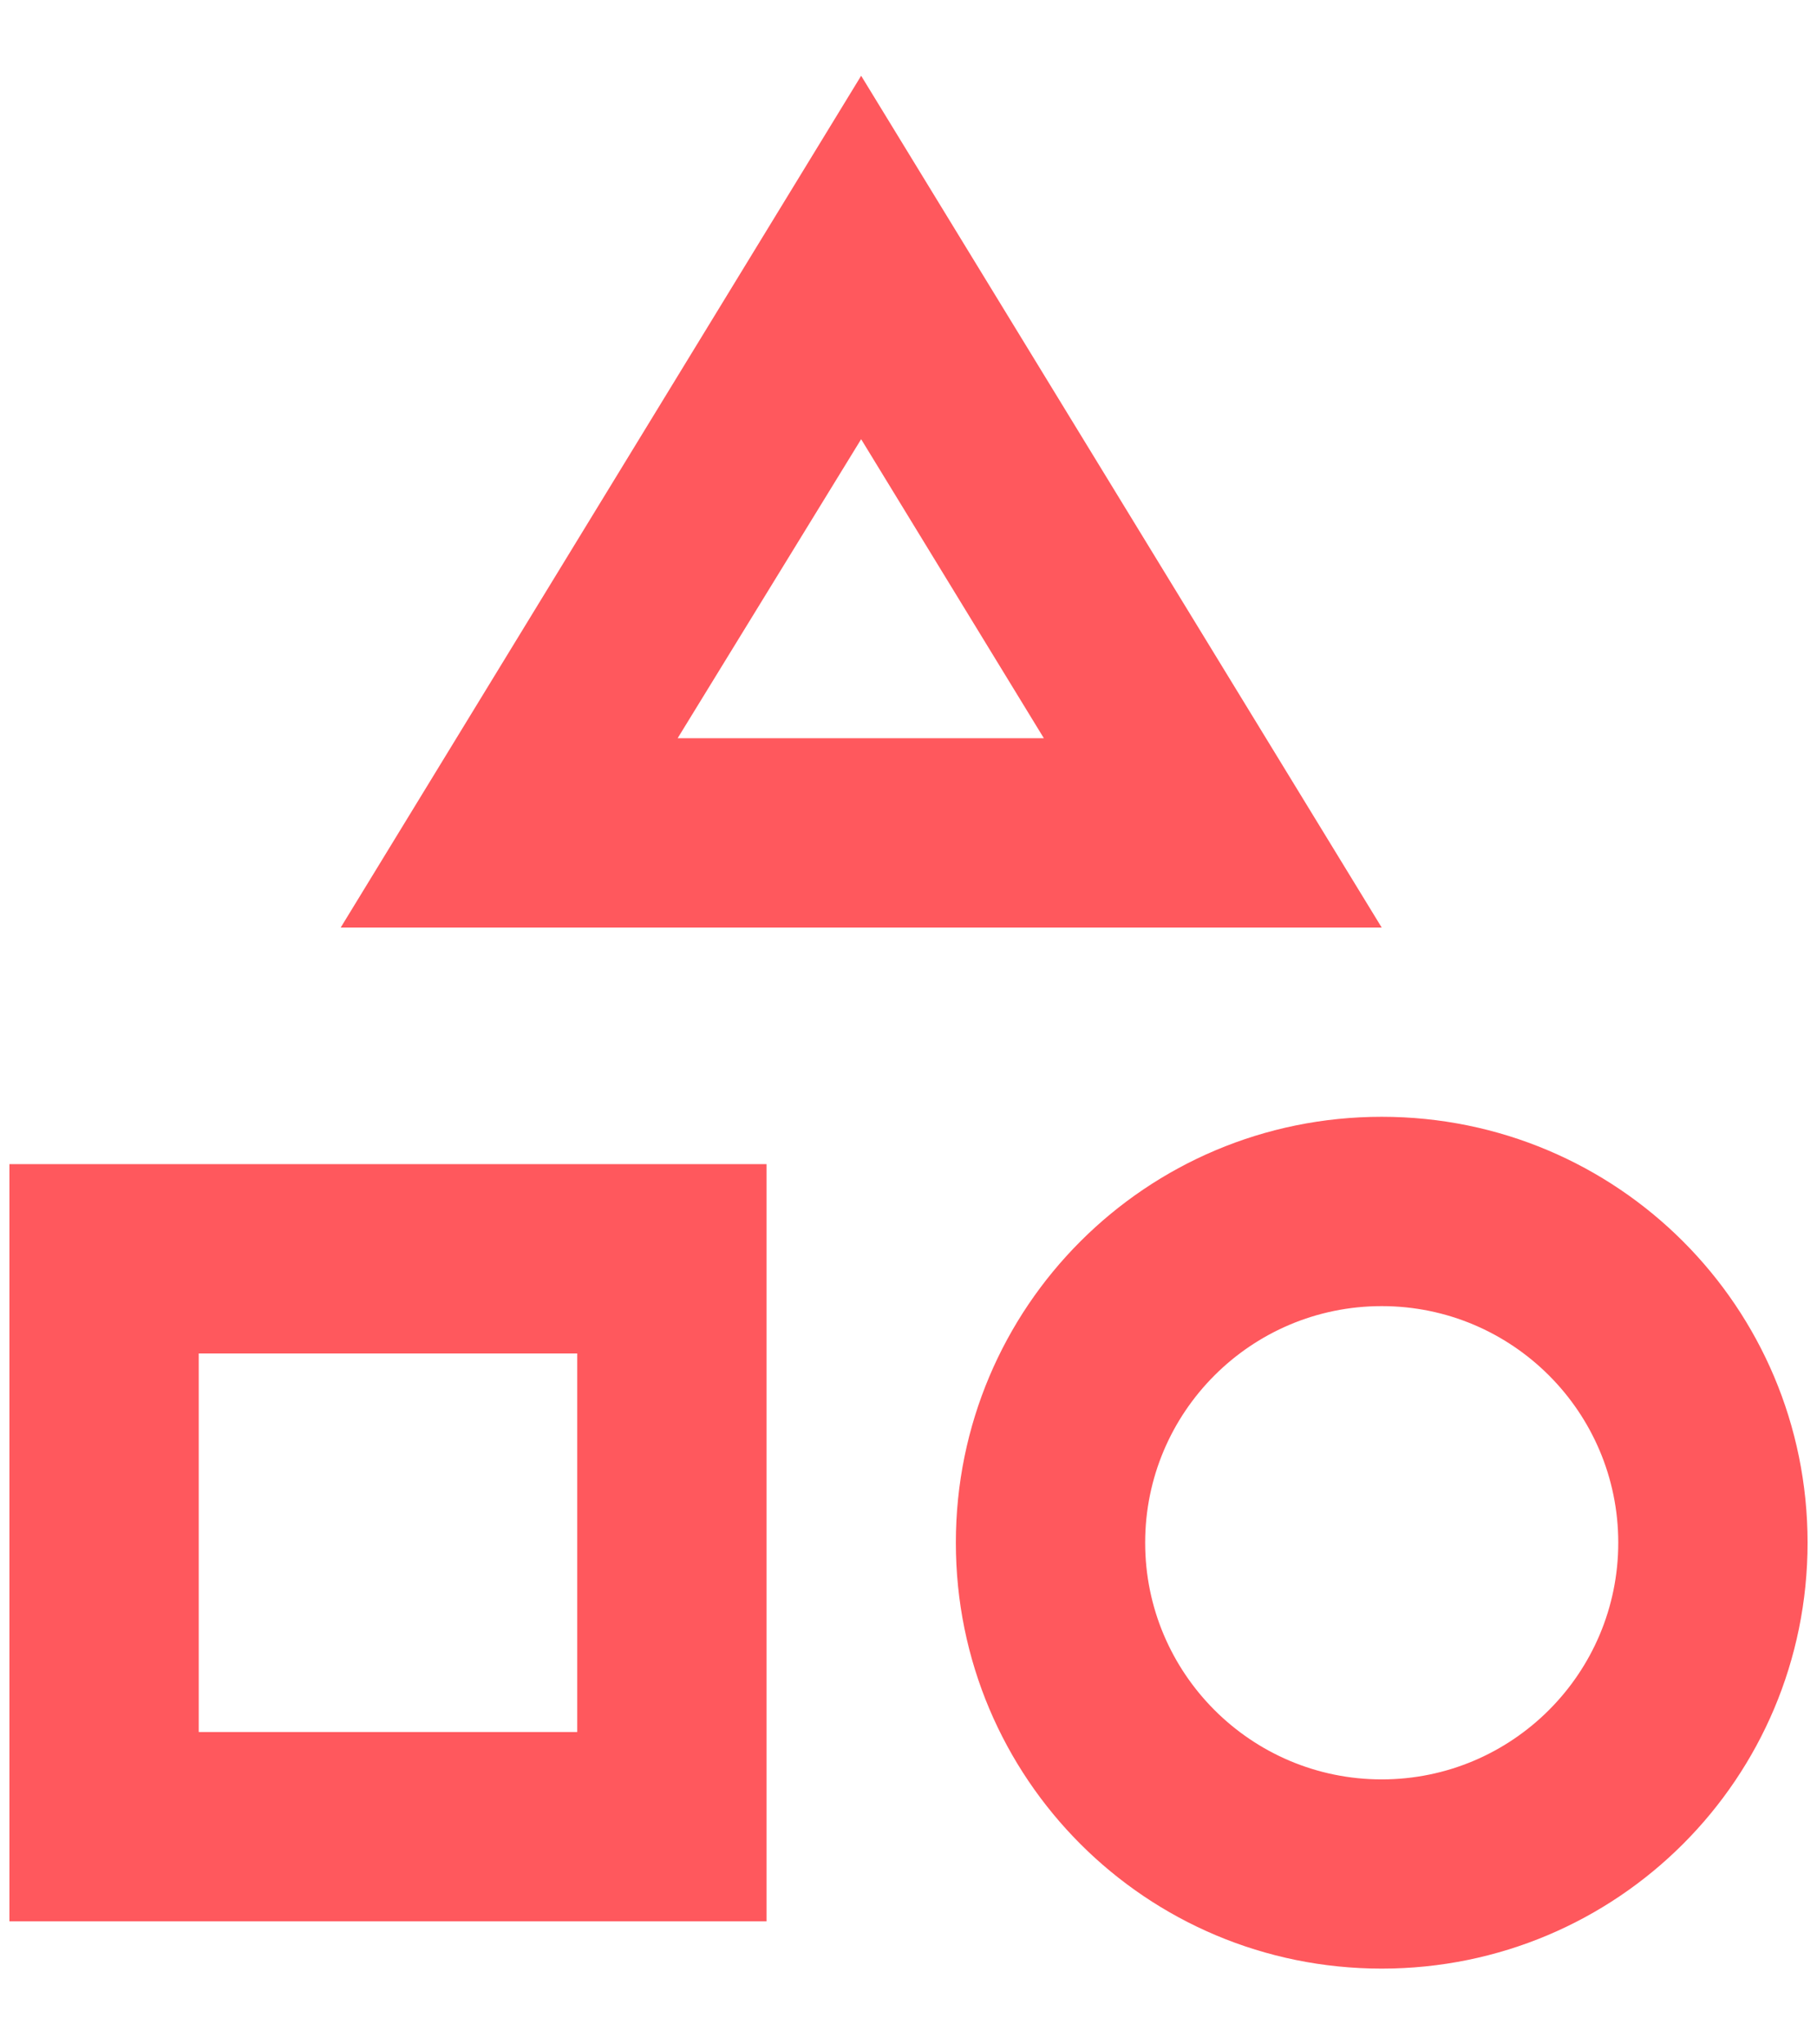 <svg width="16" height="18" viewBox="0 0 16 18" fill="none" xmlns="http://www.w3.org/2000/svg">
<path d="M7.583 0.667L3 8.167H12.167L7.583 0.667ZM7.583 3.867L9.192 6.5H5.967L7.583 3.867ZM12.167 9.833C10.092 9.833 8.417 11.508 8.417 13.583C8.417 15.658 10.092 17.333 12.167 17.333C14.242 17.333 15.917 15.658 15.917 13.583C15.917 11.508 14.242 9.833 12.167 9.833ZM12.167 15.667C11.017 15.667 10.084 14.733 10.084 13.583C10.084 12.433 11.017 11.5 12.167 11.5C13.317 11.5 14.25 12.433 14.25 13.583C14.25 14.733 13.317 15.667 12.167 15.667ZM0.083 16.917H6.75V10.25H0.083V16.917ZM1.75 11.917H5.083V15.25H1.75V11.917Z" fill="#FF585D"/>
</svg>
